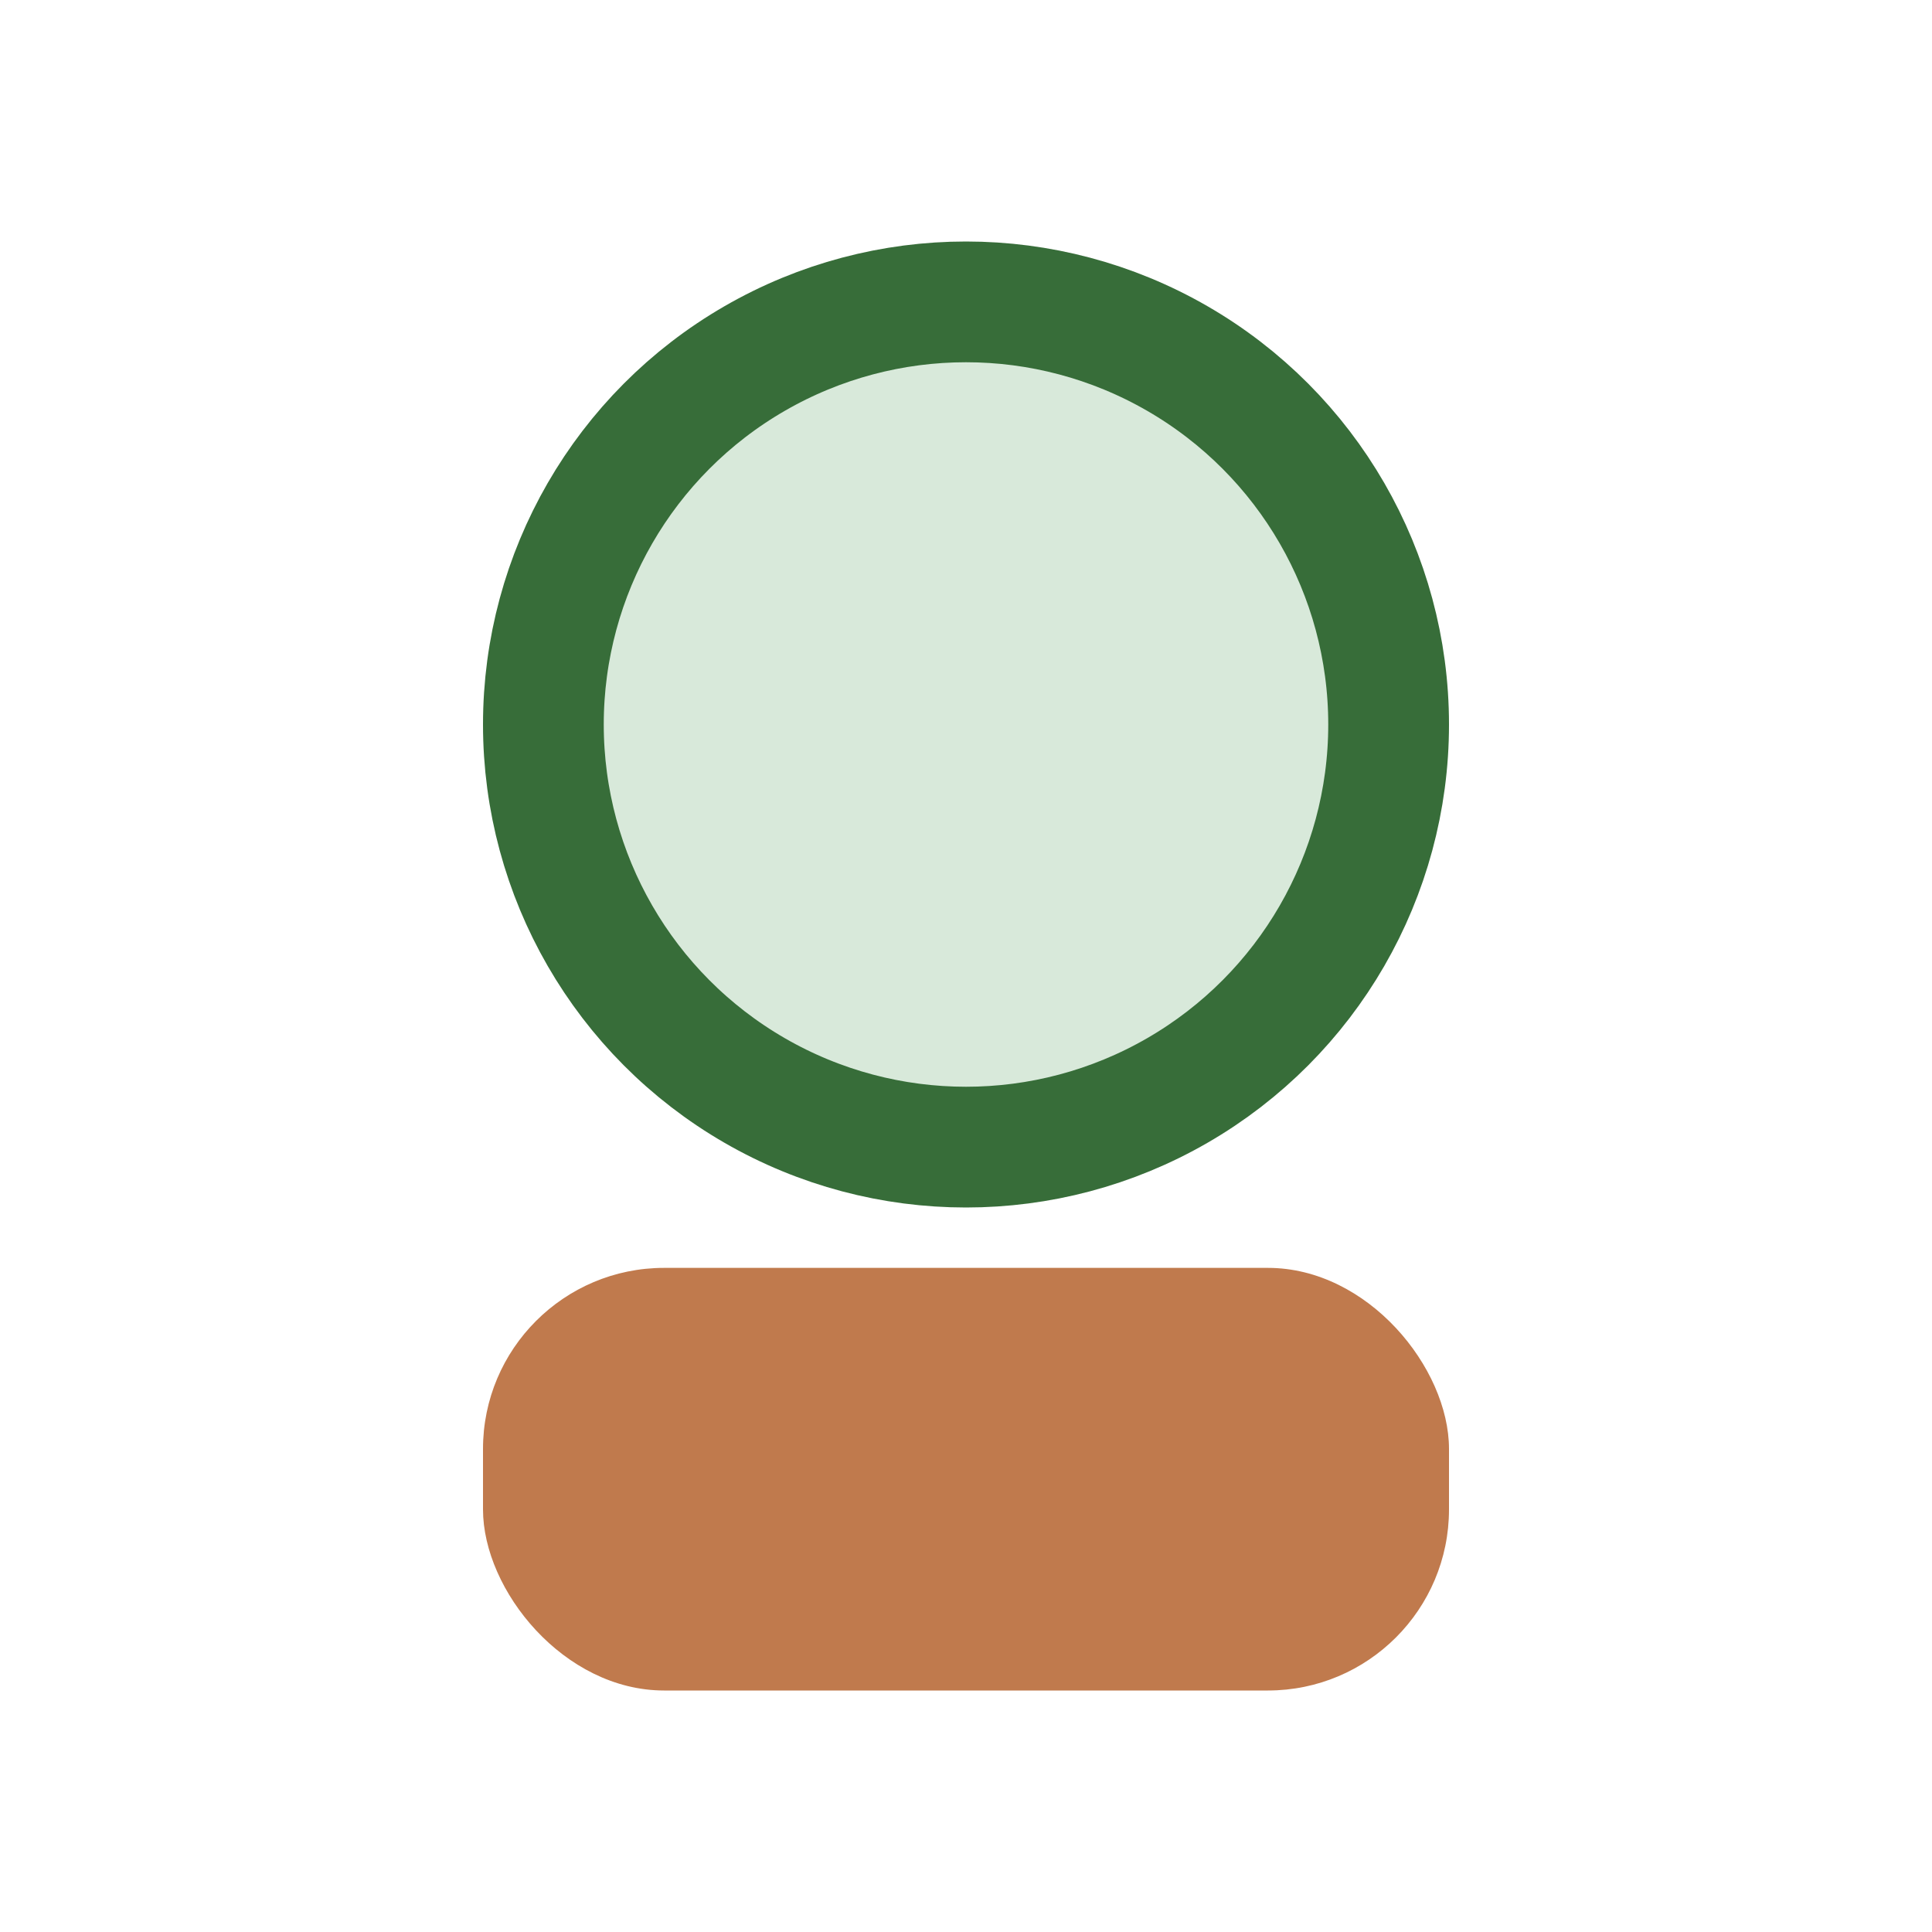 <?xml version="1.0" encoding="UTF-8"?>
<svg xmlns="http://www.w3.org/2000/svg" width="32" height="32" viewBox="0 0 32 32"><circle cx="16" cy="12" r="7" fill="#D8E9DA" stroke="#376D39" stroke-width="2"/><rect x="8" y="21" width="16" height="7" rx="3" fill="#C07A4D"/></svg>